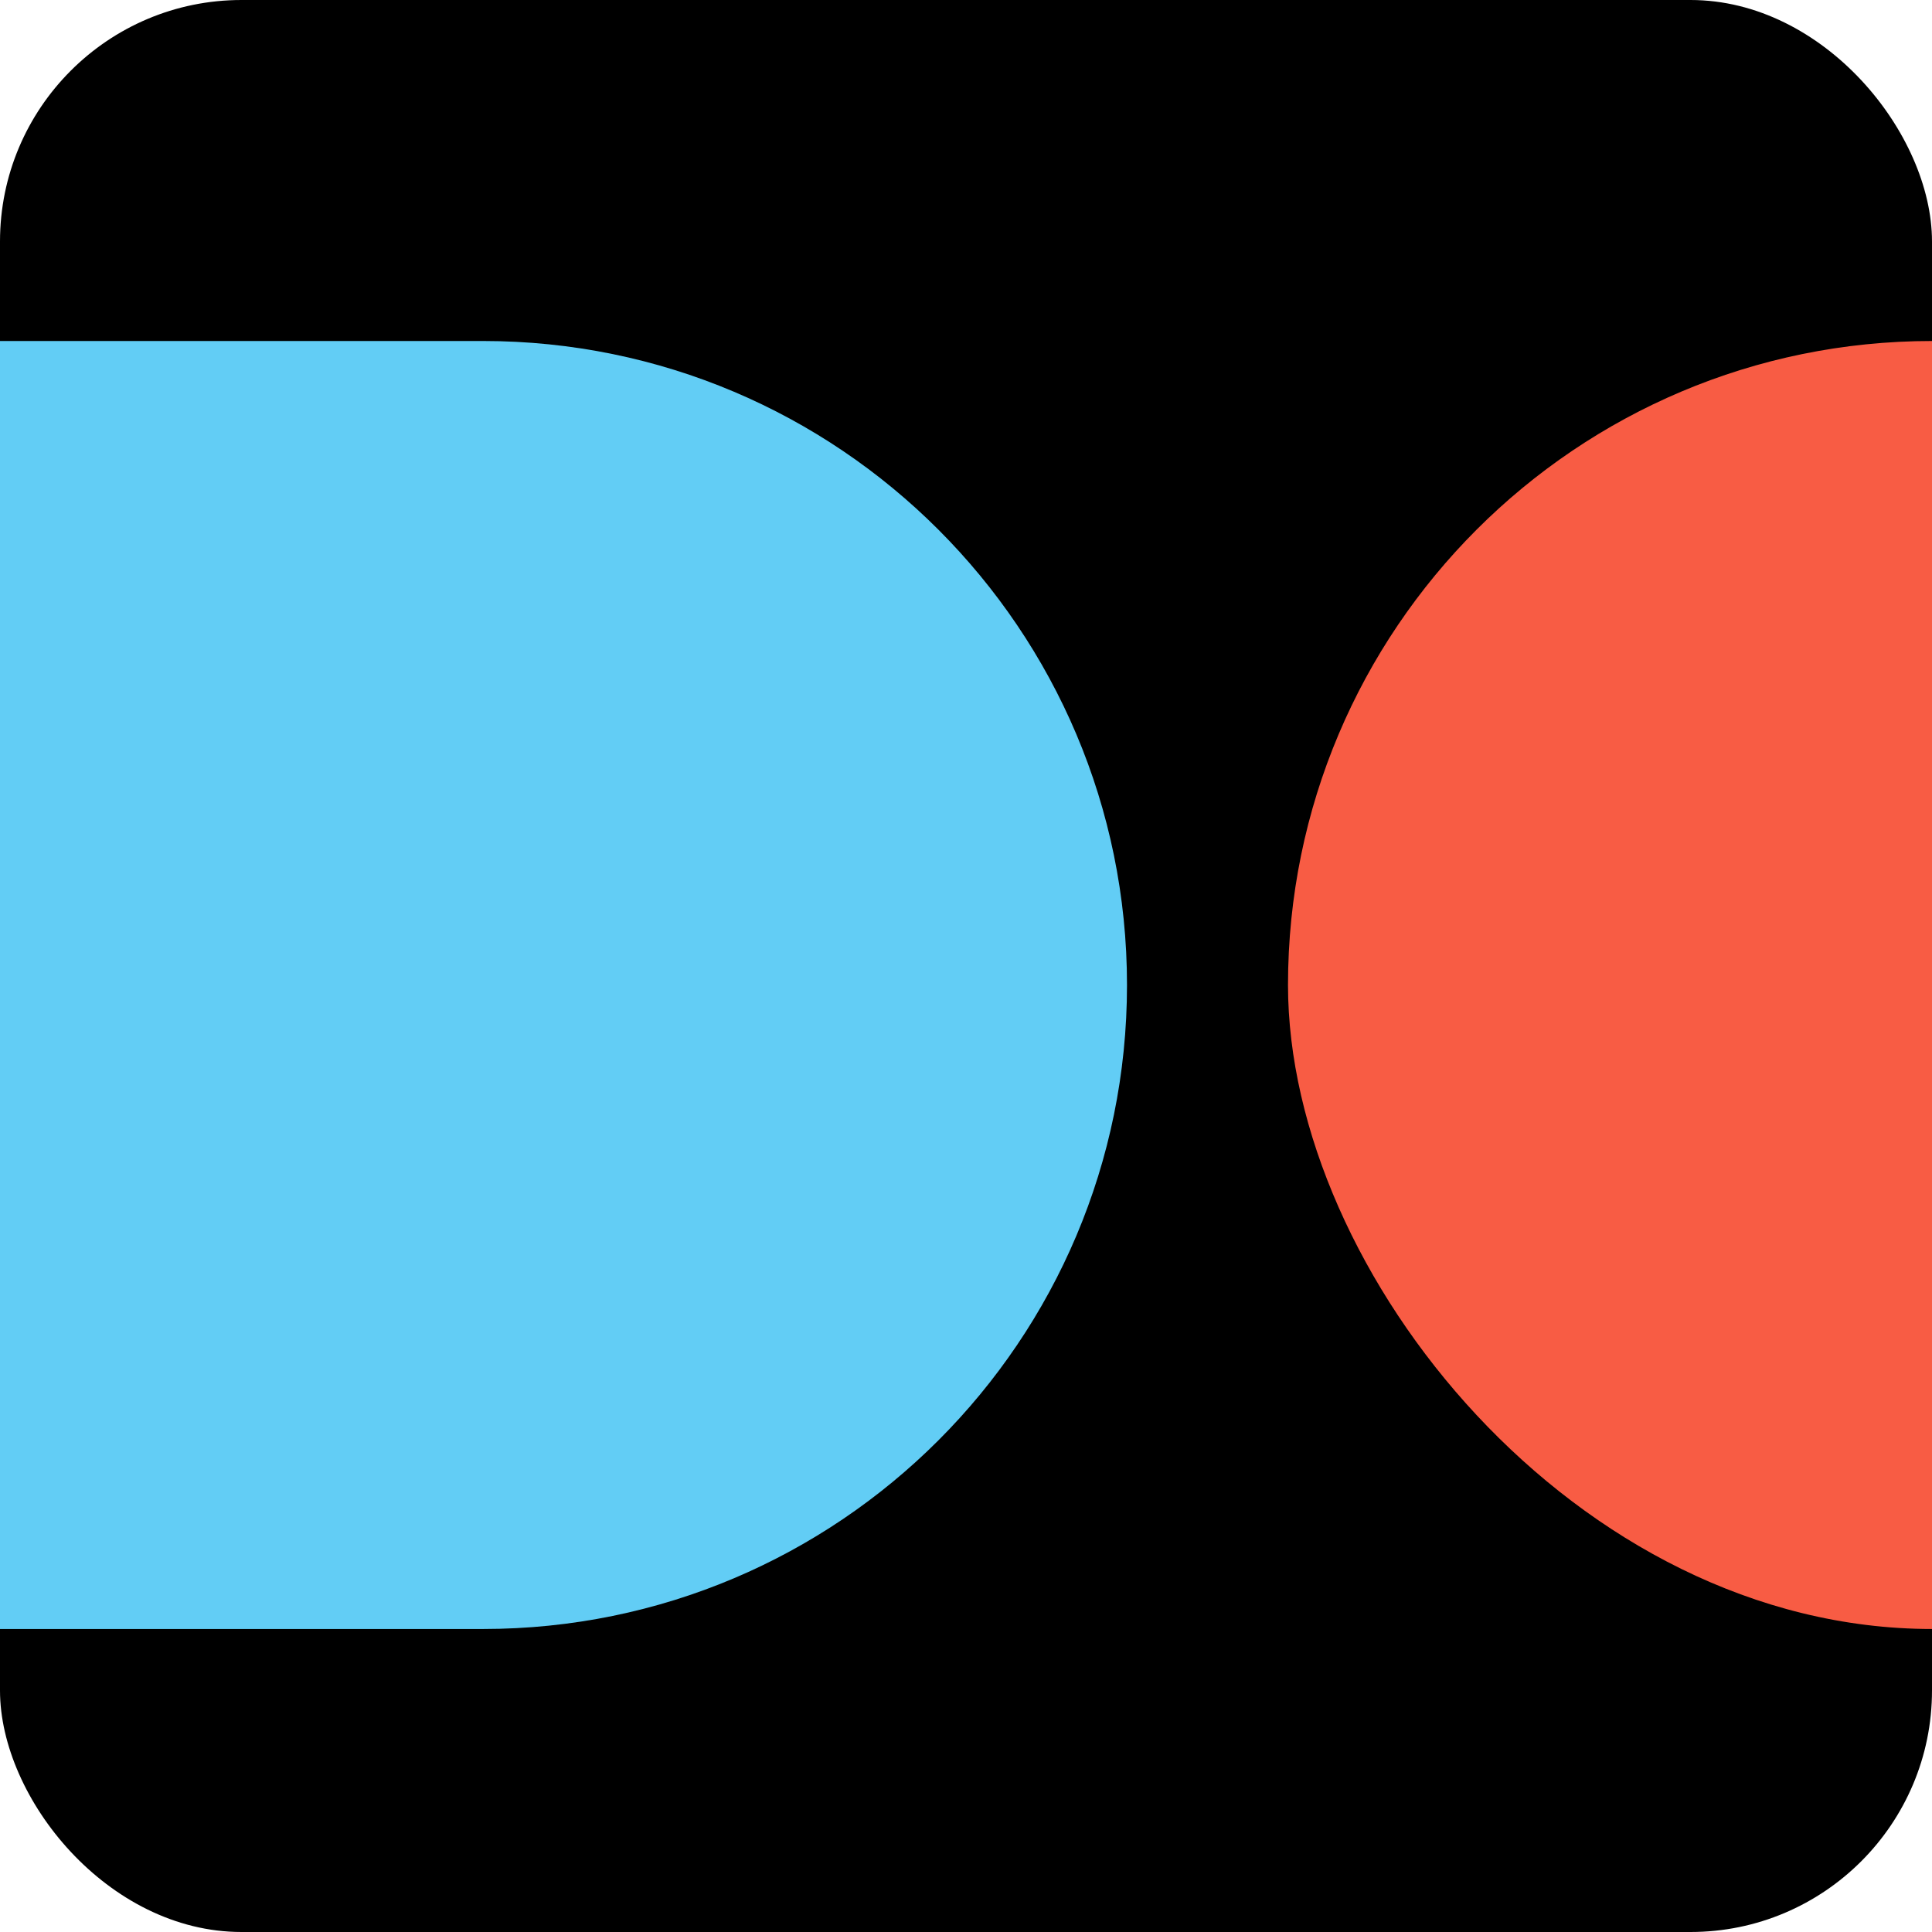 <svg xmlns="http://www.w3.org/2000/svg" version="1.1" xmlns:xlink="http://www.w3.org/1999/xlink" xmlns:svgjs="http://svgjs.dev/svgjs" width="24" height="24"><svg width="24" height="24" viewBox="0 0 24 24" fill="none" xmlns="http://www.w3.org/2000/svg">
<g clip-path="url(#clip0_276_2829)">
<rect width="24" height="24" rx="3" fill="black"></rect>
<path d="M0 20.236L-6.99382e-07 4.236L6 4.236C10.418 4.236 14 7.818 14 12.236C14 16.655 10.418 20.236 6 20.236L0 20.236Z" fill="#62CDF5"></path>
<rect x="16" y="4.236" width="16" height="16" rx="8" fill="#F85C44"></rect>
</g>
<defs>
<clipPath id="SvgjsClipPath1001">
<rect width="24" height="24" rx="3" fill="white"></rect>
</clipPath>
</defs>
</svg><style>@media (prefers-color-scheme: light) { :root { filter: none; } }
@media (prefers-color-scheme: dark) { :root { filter: none; } }
</style></svg>